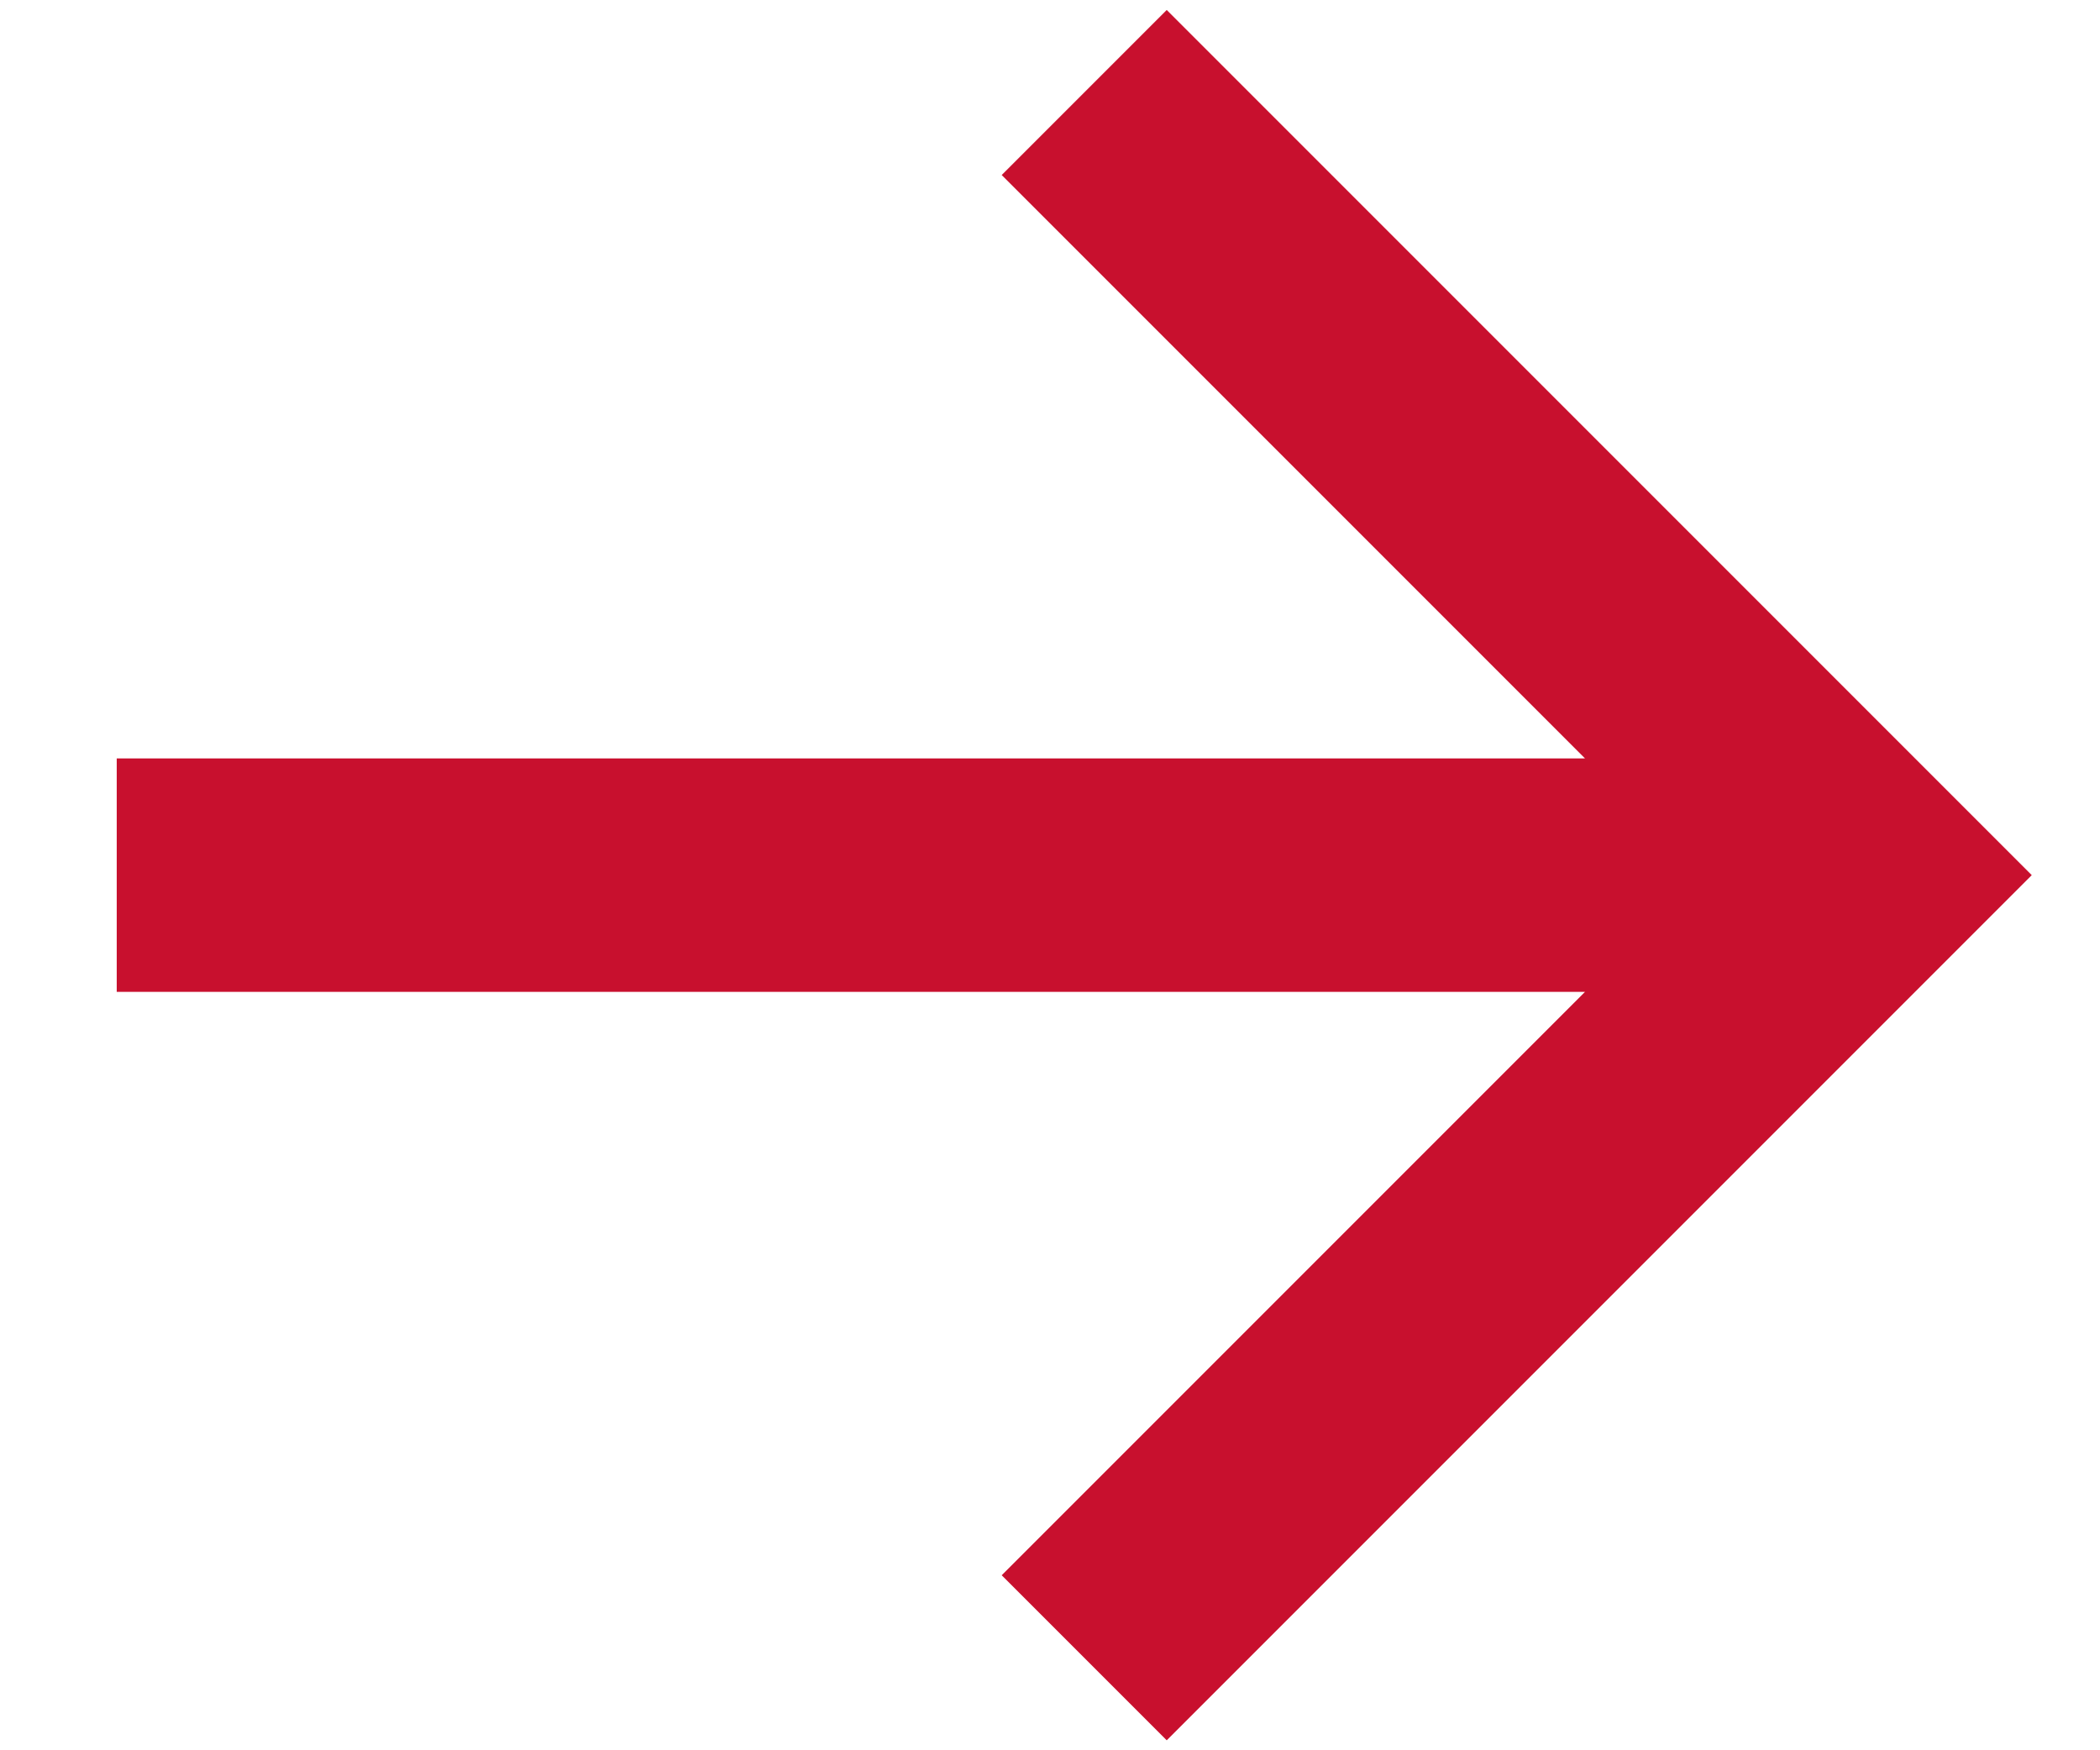 <svg width="12" height="10" viewBox="0 0 12 10" fill="none" xmlns="http://www.w3.org/2000/svg">
<path d="M6.667 0.057L11.61 5L6.667 9.943L5.724 9L9.057 5.667H0.667V4.333H9.057L5.724 1L6.667 0.057Z" fill="#C8102E"/>
</svg>
